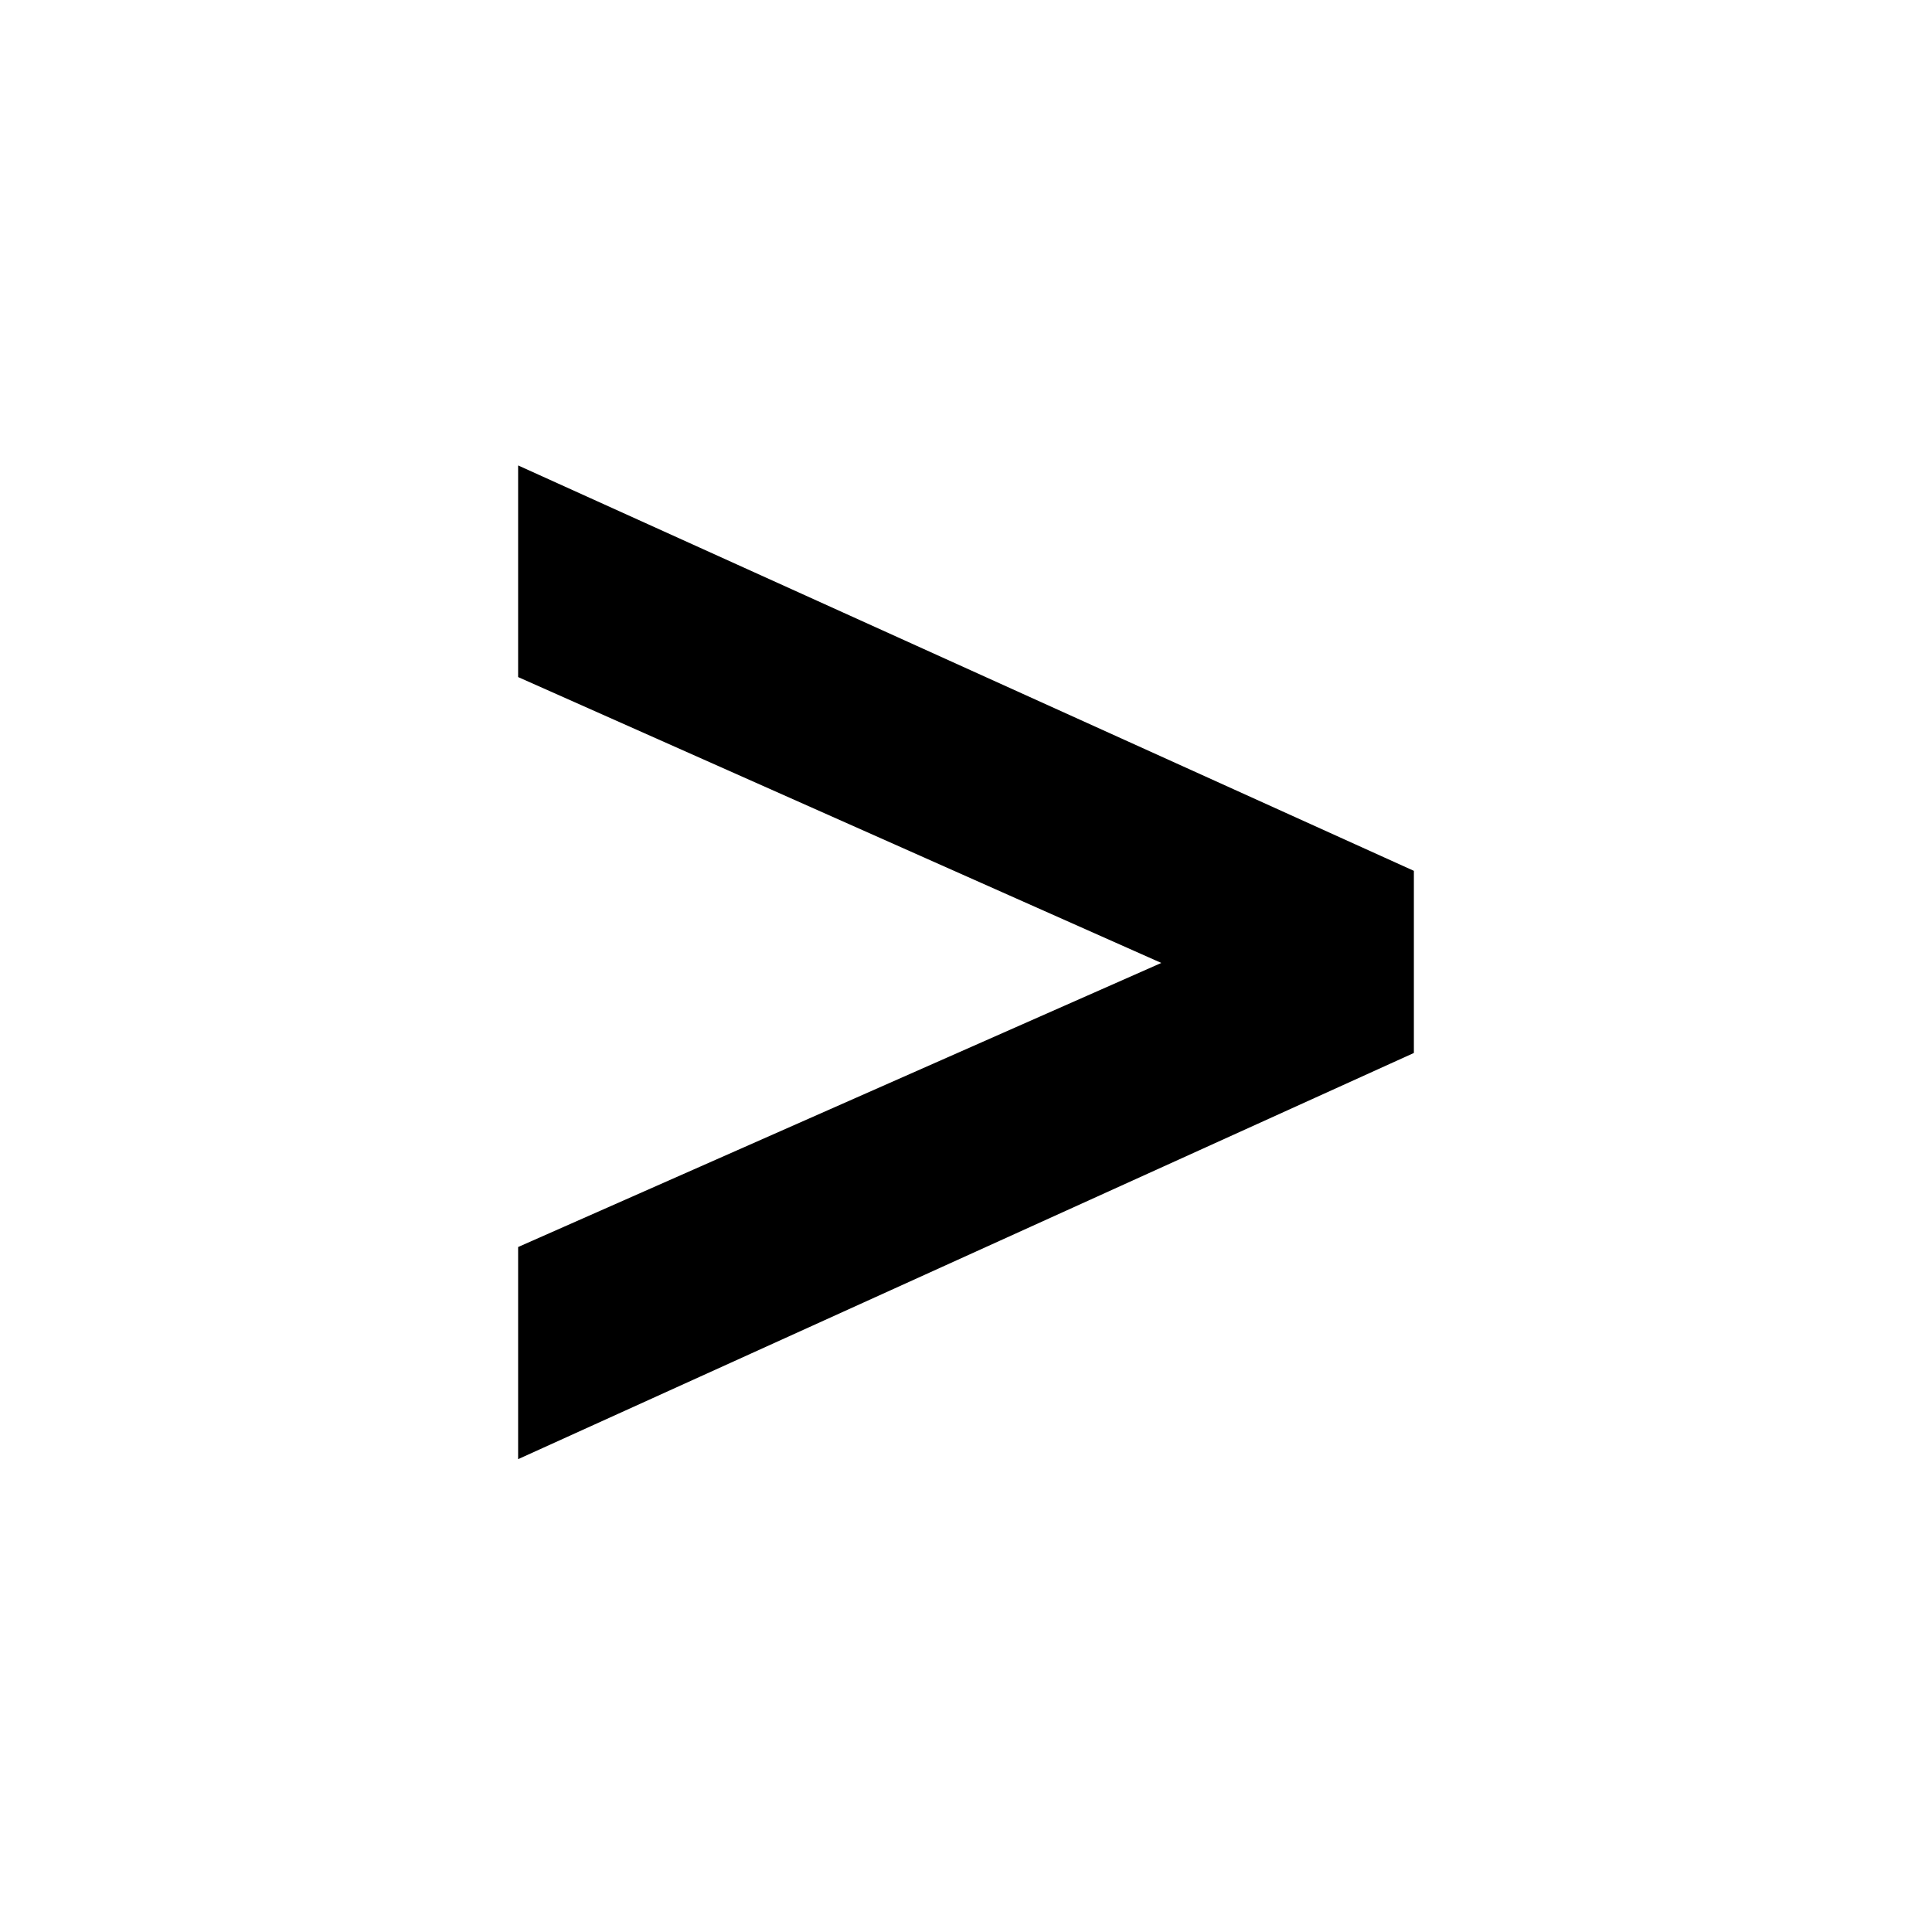 <svg width="440" height="440" viewBox="110 110 220 220" fill="none" xmlns="http://www.w3.org/2000/svg" xmlns:xlink="http://www.w3.org/1999/xlink">
<rect x="110" y="110" width="220" height="220" fill="#808080" stroke="none"/>
<g clip-path="url(#clip0_292_745)">
<rect width="440" height="440" fill="white"/>
<rect width="440" height="440" fill="white"/>

<path d="M169 276.156V251.999L242.24 219.652L169 187.098V163L271 209.164V229.904L169 276.156Z" fill="black"/>
</g>
<defs>
<pattern id="pattern0_292_745" patternContentUnits="objectBoundingBox" width="0.045" height="0.045">
<use xlink:href="#image0_292_745" transform="scale(0.023)"/>
</pattern>
<clipPath id="clip0_292_745">
<rect width="440" height="440" fill="white"/>
</clipPath>

</defs>
</svg>
